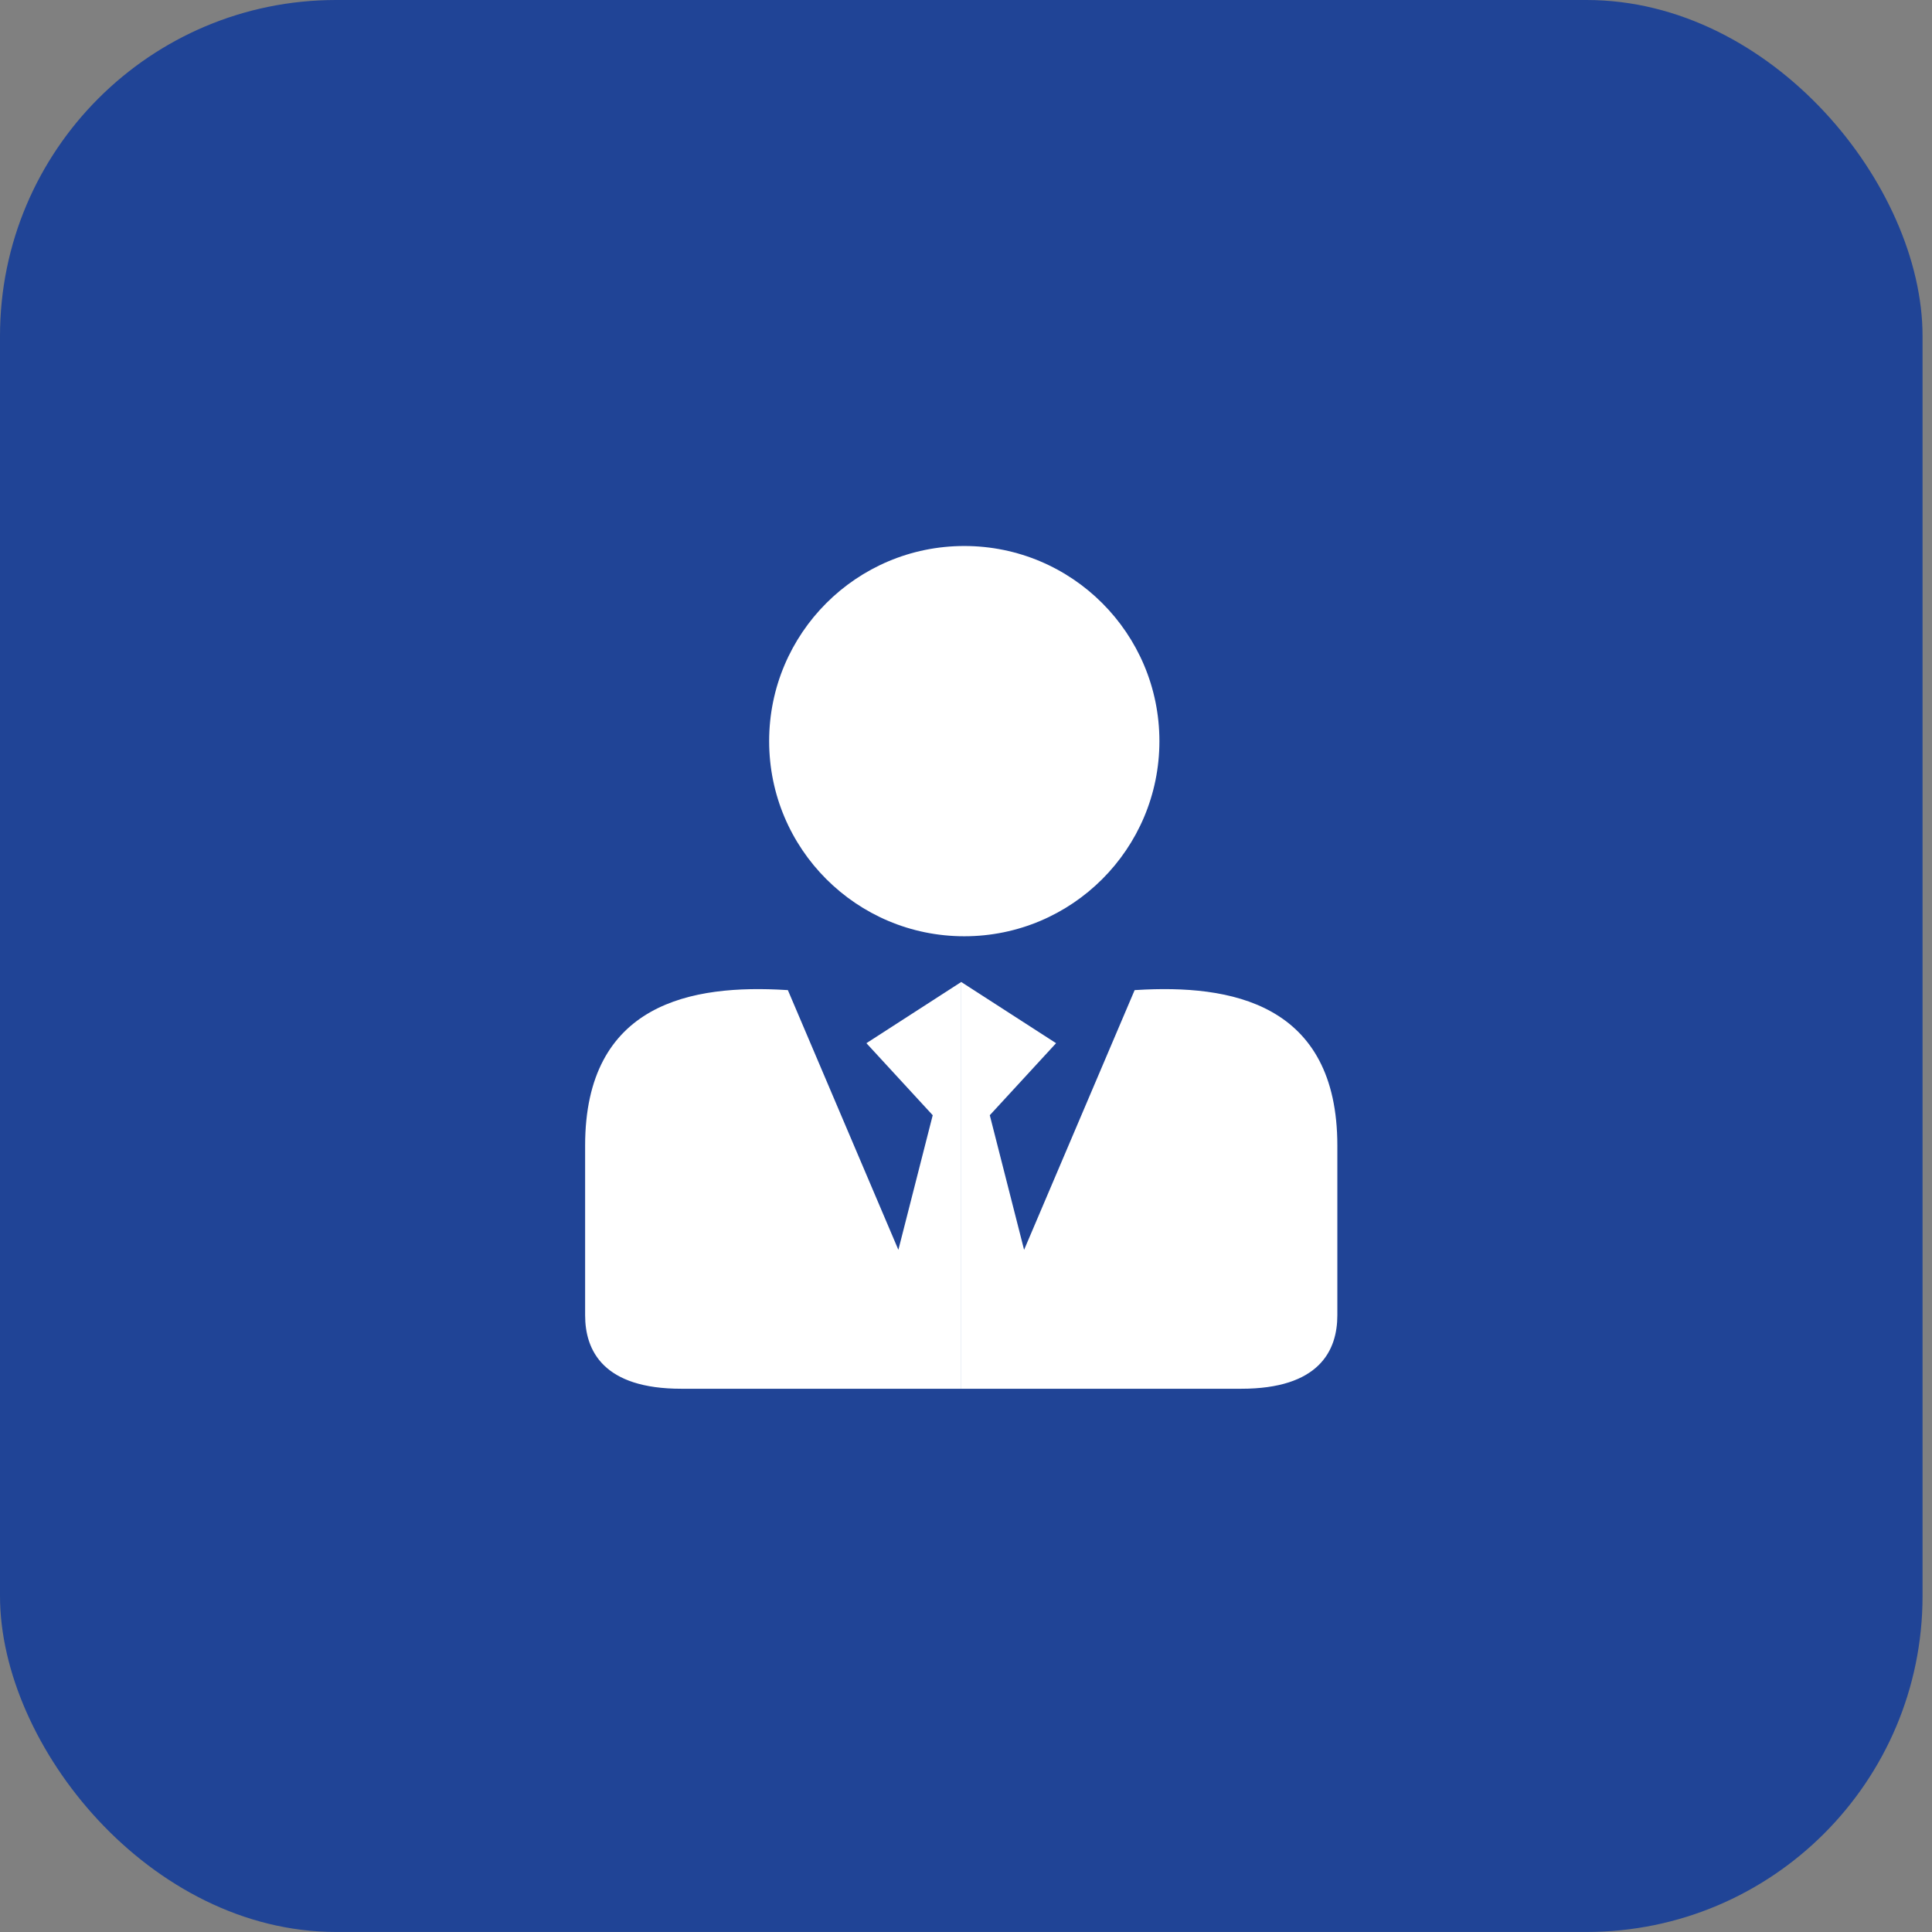 <svg width="46" height="46" viewBox="0 0 46 46" fill="none" xmlns="http://www.w3.org/2000/svg">
<rect x="0" y="0" width="46" height="46" fill="#808080" stroke="none"/>
<rect width="45.775" height="45.999" rx="8" fill="#204496"/>
<circle cx="22.959" cy="17.646" r="4.646" fill="white"/>
<path d="M25.041 24.851L22.953 23.504V32.998H29.552C31.37 32.998 31.774 32.123 31.774 31.315V27.275C31.774 23.935 29.283 23.504 27.061 23.639L24.367 29.968L23.492 26.534L25.041 24.851Z" fill="white" stroke="white" stroke-width="0.135"/>
<path d="M20.733 24.851L22.82 23.504V32.998H16.221C14.403 32.998 13.999 32.123 13.999 31.315V27.275C13.999 23.935 16.491 23.504 18.713 23.639L21.406 29.968L22.282 26.534L20.733 24.851Z" fill="white" stroke="white" stroke-width="0.135"/>
</svg>

